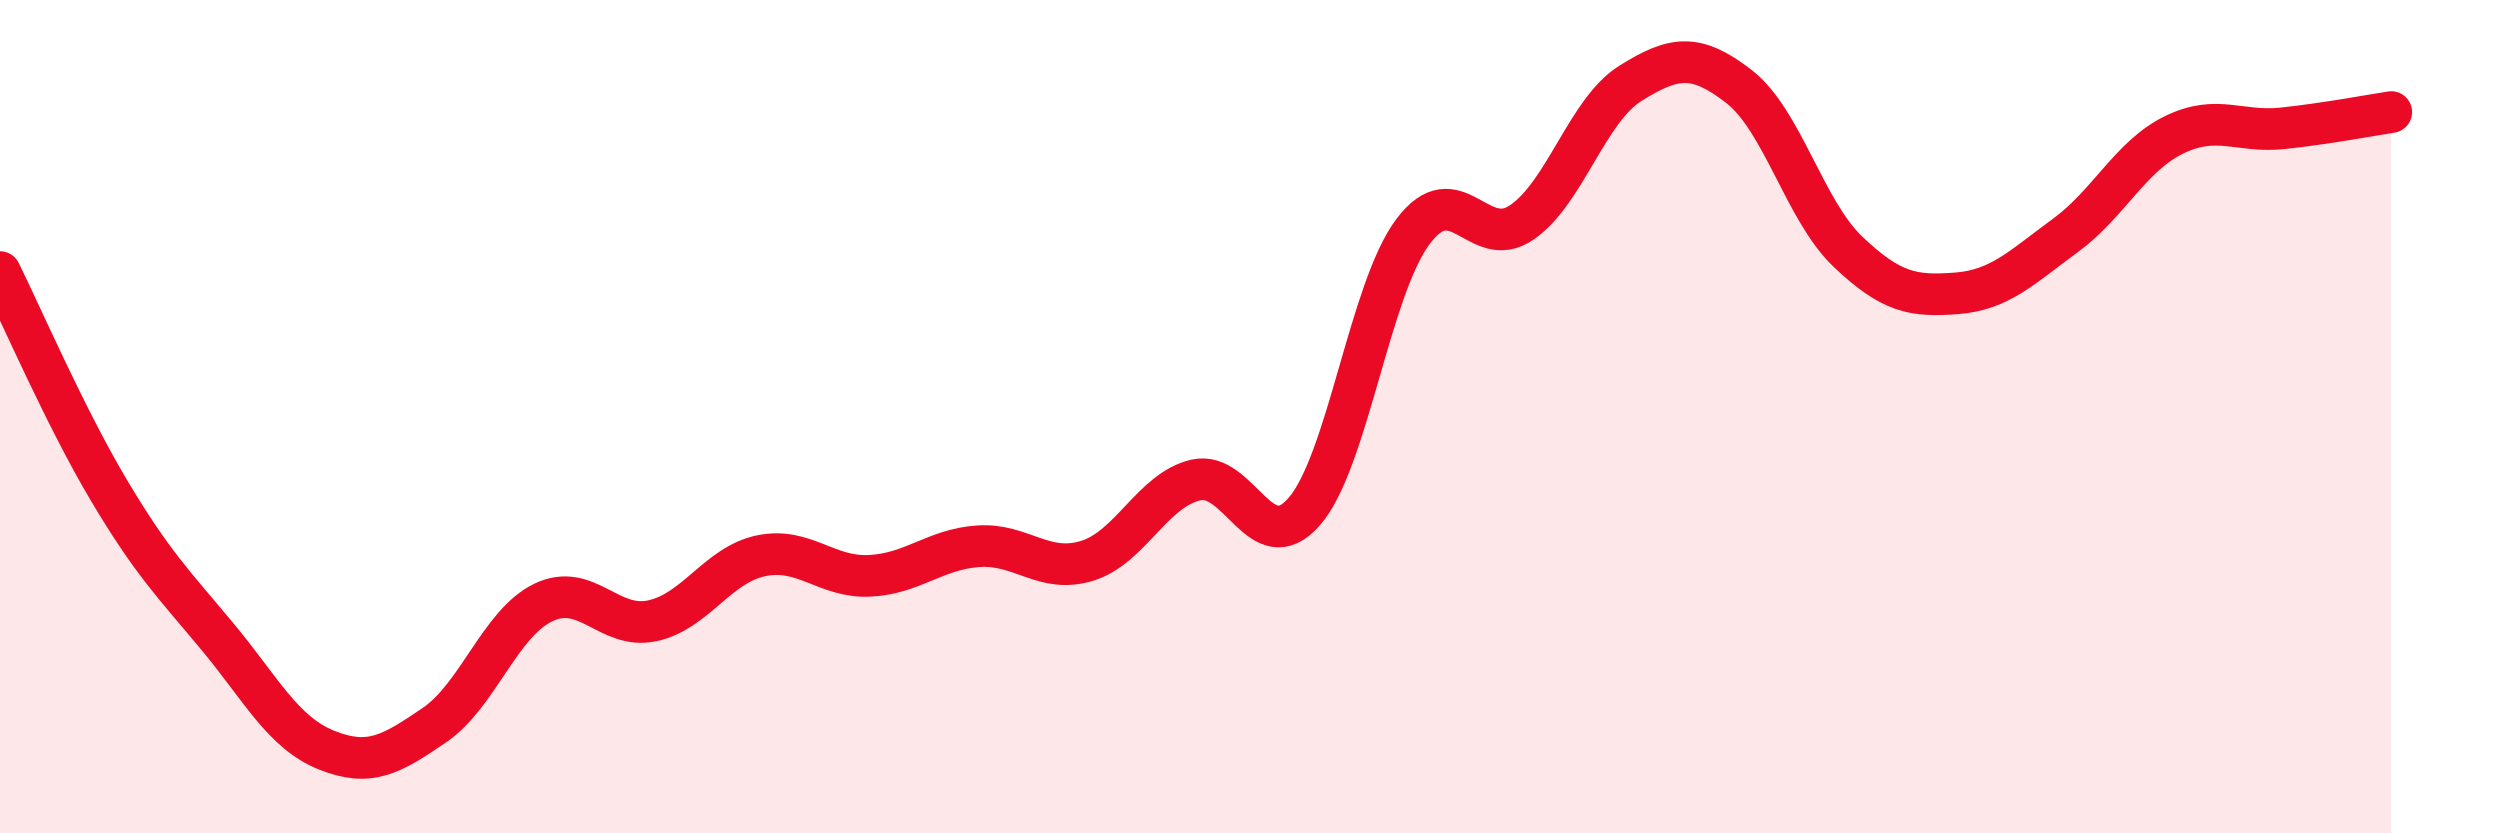 
    <svg width="60" height="20" viewBox="0 0 60 20" xmlns="http://www.w3.org/2000/svg">
      <path
        d="M 0,6.53 C 0.52,7.58 1.57,10.01 2.61,11.76 C 3.65,13.51 4.18,14.03 5.22,15.28 C 6.26,16.53 6.79,17.58 7.83,18 C 8.87,18.42 9.39,18.11 10.43,17.4 C 11.47,16.69 12,14.96 13.04,14.46 C 14.08,13.96 14.61,15.12 15.65,14.9 C 16.69,14.68 17.22,13.56 18.26,13.34 C 19.3,13.12 19.83,13.87 20.87,13.82 C 21.91,13.77 22.44,13.18 23.48,13.11 C 24.52,13.04 25.05,13.78 26.09,13.46 C 27.13,13.14 27.66,11.76 28.7,11.52 C 29.74,11.28 30.26,13.47 31.3,12.28 C 32.34,11.09 32.87,6.95 33.91,5.56 C 34.95,4.17 35.48,6.05 36.52,5.34 C 37.56,4.63 38.09,2.65 39.13,2 C 40.17,1.35 40.7,1.27 41.74,2.08 C 42.78,2.89 43.31,5.05 44.35,6.04 C 45.39,7.03 45.92,7.12 46.96,7.04 C 48,6.96 48.53,6.41 49.57,5.65 C 50.61,4.89 51.13,3.75 52.17,3.24 C 53.21,2.73 53.74,3.19 54.78,3.08 C 55.82,2.97 56.87,2.77 57.39,2.69L57.39 20L0 20Z"
        fill="#EB0A25"
        opacity="0.1"
        stroke-linecap="round"
        stroke-linejoin="round"
      />
      <path
        d="M 0,6.53 C 0.52,7.58 1.57,10.01 2.61,11.76 C 3.65,13.51 4.18,14.03 5.22,15.28 C 6.26,16.53 6.79,17.58 7.83,18 C 8.87,18.42 9.39,18.11 10.43,17.4 C 11.47,16.69 12,14.96 13.04,14.46 C 14.08,13.96 14.61,15.12 15.65,14.9 C 16.69,14.68 17.22,13.56 18.26,13.34 C 19.3,13.12 19.83,13.87 20.87,13.82 C 21.91,13.77 22.44,13.18 23.48,13.11 C 24.52,13.04 25.05,13.78 26.09,13.46 C 27.13,13.14 27.66,11.76 28.7,11.52 C 29.74,11.28 30.26,13.47 31.3,12.28 C 32.34,11.09 32.87,6.95 33.91,5.56 C 34.95,4.17 35.48,6.05 36.52,5.34 C 37.56,4.63 38.09,2.65 39.13,2 C 40.17,1.35 40.7,1.27 41.74,2.08 C 42.78,2.89 43.31,5.05 44.35,6.04 C 45.39,7.03 45.92,7.12 46.96,7.04 C 48,6.96 48.53,6.41 49.57,5.65 C 50.61,4.89 51.13,3.75 52.17,3.24 C 53.21,2.73 53.74,3.19 54.78,3.08 C 55.82,2.97 56.87,2.77 57.39,2.69"
        stroke="#EB0A25"
        stroke-width="1"
        fill="none"
        stroke-linecap="round"
        stroke-linejoin="round"
      />
    </svg>
  